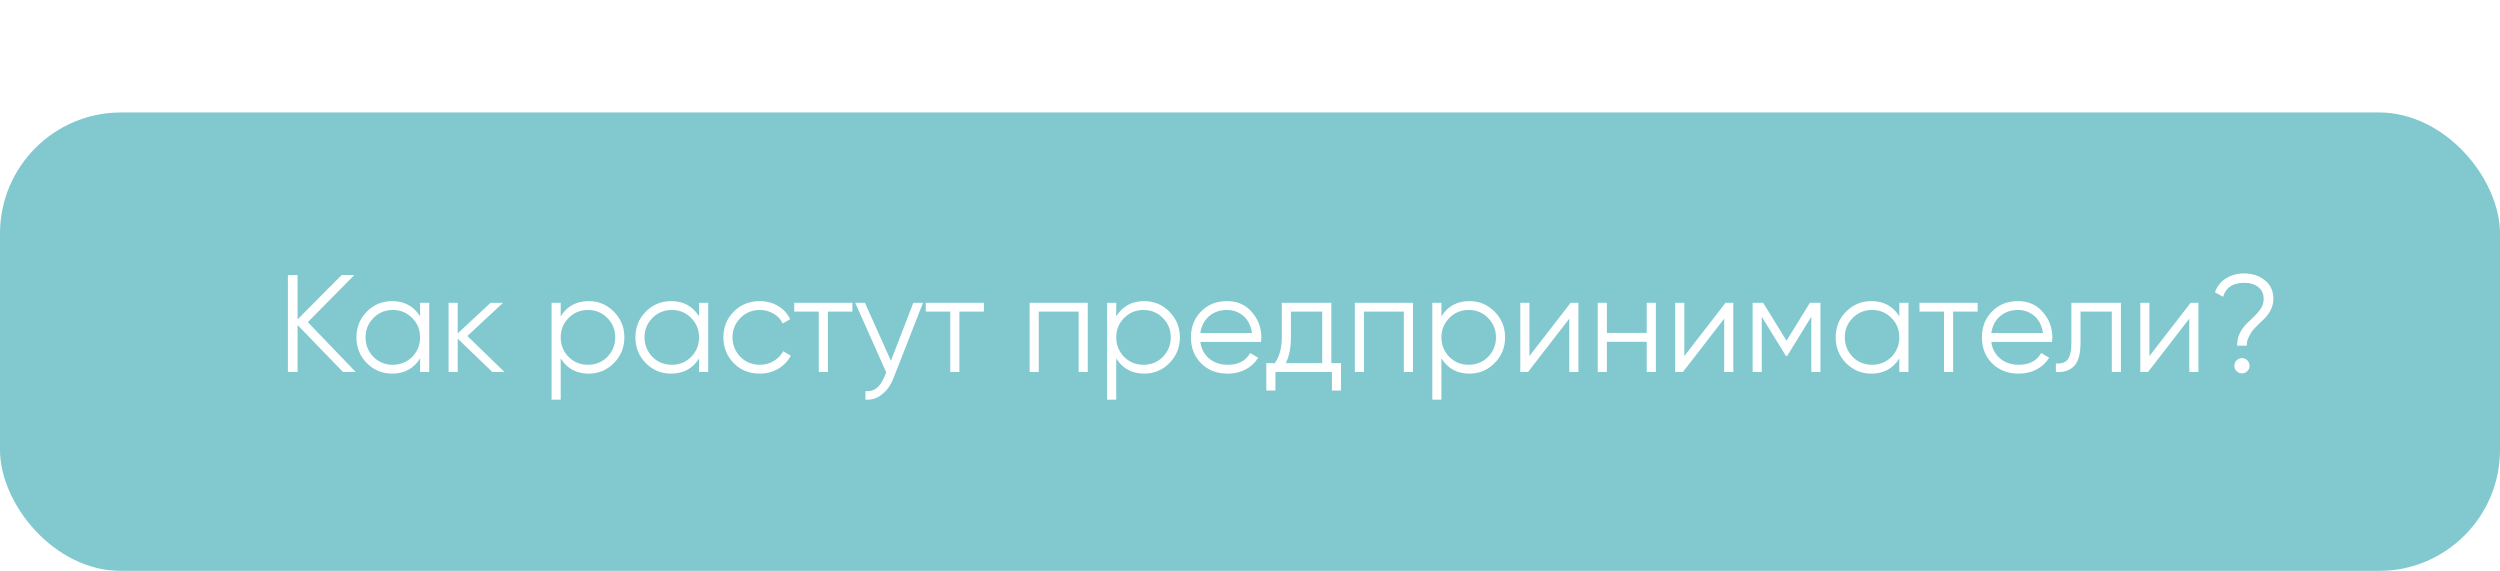 <?xml version="1.0" encoding="UTF-8"?> <svg xmlns="http://www.w3.org/2000/svg" width="289" height="66" viewBox="0 0 289 66" fill="none"> <g opacity="0.9"> <g filter="url(#filter0_b_310_4)"> <rect y="13" width="289" height="53" rx="14" fill="#73C2CA"></rect> </g> <path d="M35.584 37.24L41.12 43H39.648L34.4 37.576V43H33.28V31.8H34.4V36.92L39.488 31.8H40.96L35.584 37.24ZM48.562 36.568V35H49.618V43H48.562V41.432C47.827 42.605 46.749 43.192 45.331 43.192C44.189 43.192 43.213 42.787 42.403 41.976C41.602 41.165 41.203 40.173 41.203 39C41.203 37.827 41.602 36.835 42.403 36.024C43.213 35.213 44.189 34.808 45.331 34.808C46.749 34.808 47.827 35.395 48.562 36.568ZM43.17 41.256C43.779 41.864 44.525 42.168 45.41 42.168C46.296 42.168 47.042 41.864 47.651 41.256C48.258 40.627 48.562 39.875 48.562 39C48.562 38.115 48.258 37.368 47.651 36.76C47.042 36.141 46.296 35.832 45.41 35.832C44.525 35.832 43.779 36.141 43.17 36.76C42.562 37.368 42.258 38.115 42.258 39C42.258 39.875 42.562 40.627 43.17 41.256ZM54.03 38.84L58.318 43H56.91L52.91 39.144V43H51.854V35H52.91V38.536L56.718 35H58.158L54.03 38.84ZM68.049 34.808C69.19 34.808 70.161 35.213 70.961 36.024C71.771 36.835 72.177 37.827 72.177 39C72.177 40.173 71.771 41.165 70.961 41.976C70.161 42.787 69.19 43.192 68.049 43.192C66.63 43.192 65.553 42.605 64.817 41.432V46.2H63.761V35H64.817V36.568C65.553 35.395 66.63 34.808 68.049 34.808ZM65.729 41.256C66.337 41.864 67.083 42.168 67.969 42.168C68.854 42.168 69.601 41.864 70.209 41.256C70.817 40.627 71.121 39.875 71.121 39C71.121 38.115 70.817 37.368 70.209 36.76C69.601 36.141 68.854 35.832 67.969 35.832C67.083 35.832 66.337 36.141 65.729 36.76C65.121 37.368 64.817 38.115 64.817 39C64.817 39.875 65.121 40.627 65.729 41.256ZM80.812 36.568V35H81.868V43H80.812V41.432C80.076 42.605 78.999 43.192 77.581 43.192C76.439 43.192 75.463 42.787 74.653 41.976C73.853 41.165 73.453 40.173 73.453 39C73.453 37.827 73.853 36.835 74.653 36.024C75.463 35.213 76.439 34.808 77.581 34.808C78.999 34.808 80.076 35.395 80.812 36.568ZM75.421 41.256C76.028 41.864 76.775 42.168 77.66 42.168C78.546 42.168 79.293 41.864 79.9 41.256C80.508 40.627 80.812 39.875 80.812 39C80.812 38.115 80.508 37.368 79.9 36.76C79.293 36.141 78.546 35.832 77.66 35.832C76.775 35.832 76.028 36.141 75.421 36.76C74.812 37.368 74.508 38.115 74.508 39C74.508 39.875 74.812 40.627 75.421 41.256ZM87.832 43.192C86.627 43.192 85.624 42.792 84.824 41.992C84.024 41.171 83.624 40.173 83.624 39C83.624 37.816 84.024 36.824 84.824 36.024C85.624 35.213 86.627 34.808 87.832 34.808C88.622 34.808 89.331 35 89.96 35.384C90.59 35.757 91.048 36.264 91.336 36.904L90.472 37.4C90.259 36.92 89.912 36.541 89.432 36.264C88.963 35.976 88.43 35.832 87.832 35.832C86.947 35.832 86.2 36.141 85.592 36.76C84.984 37.368 84.68 38.115 84.68 39C84.68 39.875 84.984 40.627 85.592 41.256C86.2 41.864 86.947 42.168 87.832 42.168C88.419 42.168 88.947 42.029 89.416 41.752C89.896 41.475 90.27 41.091 90.536 40.6L91.416 41.112C91.086 41.752 90.6 42.259 89.96 42.632C89.32 43.005 88.611 43.192 87.832 43.192ZM91.816 35H98.536V36.024H95.704V43H94.648V36.024H91.816V35ZM102.991 41.704L105.583 35H106.703L103.279 43.736C102.959 44.547 102.511 45.171 101.935 45.608C101.37 46.056 100.74 46.253 100.047 46.2V45.208C101.007 45.325 101.738 44.771 102.239 43.544L102.447 43.048L98.863 35H99.983L102.991 41.704ZM107.019 35H113.739V36.024H110.907V43H109.851V36.024H107.019V35ZM119.026 35H125.746V43H124.69V36.024H120.082V43H119.026V35ZM132.267 34.808C133.409 34.808 134.379 35.213 135.179 36.024C135.99 36.835 136.395 37.827 136.395 39C136.395 40.173 135.99 41.165 135.179 41.976C134.379 42.787 133.409 43.192 132.267 43.192C130.849 43.192 129.771 42.605 129.035 41.432V46.2H127.979V35H129.035V36.568C129.771 35.395 130.849 34.808 132.267 34.808ZM129.947 41.256C130.555 41.864 131.302 42.168 132.187 42.168C133.073 42.168 133.819 41.864 134.427 41.256C135.035 40.627 135.339 39.875 135.339 39C135.339 38.115 135.035 37.368 134.427 36.76C133.819 36.141 133.073 35.832 132.187 35.832C131.302 35.832 130.555 36.141 129.947 36.76C129.339 37.368 129.035 38.115 129.035 39C129.035 39.875 129.339 40.627 129.947 41.256ZM141.847 34.808C143.042 34.808 143.997 35.229 144.711 36.072C145.447 36.904 145.815 37.891 145.815 39.032C145.815 39.085 145.805 39.251 145.783 39.528H138.759C138.866 40.328 139.207 40.968 139.783 41.448C140.359 41.928 141.079 42.168 141.943 42.168C143.159 42.168 144.018 41.715 144.519 40.808L145.447 41.352C145.095 41.928 144.61 42.381 143.991 42.712C143.383 43.032 142.695 43.192 141.927 43.192C140.669 43.192 139.645 42.797 138.855 42.008C138.066 41.219 137.671 40.216 137.671 39C137.671 37.795 138.061 36.797 138.839 36.008C139.618 35.208 140.621 34.808 141.847 34.808ZM141.847 35.832C141.015 35.832 140.317 36.077 139.751 36.568C139.197 37.059 138.866 37.704 138.759 38.504H144.727C144.61 37.651 144.285 36.995 143.751 36.536C143.197 36.067 142.562 35.832 141.847 35.832ZM153.903 35V41.976H155.023V45.144H153.967V43H147.439V45.144H146.383V41.976H147.359C147.902 41.251 148.174 40.243 148.174 38.952V35H153.903ZM148.639 41.976H152.847V36.024H149.231V38.952C149.231 40.189 149.033 41.197 148.639 41.976ZM156.62 35H163.34V43H162.284V36.024H157.676V43H156.62V35ZM169.861 34.808C171.002 34.808 171.973 35.213 172.773 36.024C173.584 36.835 173.989 37.827 173.989 39C173.989 40.173 173.584 41.165 172.773 41.976C171.973 42.787 171.002 43.192 169.861 43.192C168.442 43.192 167.365 42.605 166.629 41.432V46.2H165.573V35H166.629V36.568C167.365 35.395 168.442 34.808 169.861 34.808ZM167.541 41.256C168.149 41.864 168.896 42.168 169.781 42.168C170.666 42.168 171.413 41.864 172.021 41.256C172.629 40.627 172.933 39.875 172.933 39C172.933 38.115 172.629 37.368 172.021 36.76C171.413 36.141 170.666 35.832 169.781 35.832C168.896 35.832 168.149 36.141 167.541 36.76C166.933 37.368 166.629 38.115 166.629 39C166.629 39.875 166.933 40.627 167.541 41.256ZM176.801 41.16L181.569 35H182.465V43H181.409V36.84L176.641 43H175.745V35H176.801V41.16ZM190.362 38.488V35H191.418V43H190.362V39.512H185.754V43H184.698V35H185.754V38.488H190.362ZM194.707 41.16L199.475 35H200.371V43H199.315V36.84L194.547 43H193.651V35H194.707V41.16ZM209.228 35H210.444V43H209.388V36.616L206.588 41.16H206.46L203.66 36.616V43H202.604V35H203.82L206.524 39.384L209.228 35ZM219.562 36.568V35H220.619V43H219.562V41.432C218.827 42.605 217.749 43.192 216.331 43.192C215.189 43.192 214.213 42.787 213.403 41.976C212.603 41.165 212.203 40.173 212.203 39C212.203 37.827 212.603 36.835 213.403 36.024C214.213 35.213 215.189 34.808 216.331 34.808C217.749 34.808 218.827 35.395 219.562 36.568ZM214.171 41.256C214.779 41.864 215.525 42.168 216.411 42.168C217.296 42.168 218.043 41.864 218.651 41.256C219.259 40.627 219.562 39.875 219.562 39C219.562 38.115 219.259 37.368 218.651 36.76C218.043 36.141 217.296 35.832 216.411 35.832C215.525 35.832 214.779 36.141 214.171 36.76C213.563 37.368 213.259 38.115 213.259 39C213.259 39.875 213.563 40.627 214.171 41.256ZM221.894 35H228.614V36.024H225.782V43H224.726V36.024H221.894V35ZM233.285 34.808C234.479 34.808 235.434 35.229 236.149 36.072C236.885 36.904 237.253 37.891 237.253 39.032C237.253 39.085 237.242 39.251 237.221 39.528H230.197C230.303 40.328 230.645 40.968 231.221 41.448C231.797 41.928 232.517 42.168 233.381 42.168C234.597 42.168 235.455 41.715 235.957 40.808L236.885 41.352C236.533 41.928 236.047 42.381 235.429 42.712C234.821 43.032 234.133 43.192 233.365 43.192C232.106 43.192 231.082 42.797 230.293 42.008C229.503 41.219 229.109 40.216 229.109 39C229.109 37.795 229.498 36.797 230.277 36.008C231.055 35.208 232.058 34.808 233.285 34.808ZM233.285 35.832C232.453 35.832 231.754 36.077 231.189 36.568C230.634 37.059 230.303 37.704 230.197 38.504H236.165C236.047 37.651 235.722 36.995 235.189 36.536C234.634 36.067 233.999 35.832 233.285 35.832ZM239.452 35H245.18V43H244.124V36.024H240.508V39.592C240.508 40.925 240.252 41.843 239.74 42.344C239.239 42.845 238.545 43.064 237.66 43V42.008C238.279 42.072 238.732 41.923 239.02 41.56C239.308 41.197 239.452 40.541 239.452 39.592V35ZM248.473 41.16L253.241 35H254.137V43H253.081V36.84L248.313 43H247.417V35H248.473V41.16ZM259.73 39.96H258.61C258.61 39 258.973 38.157 259.698 37.432C259.783 37.347 259.954 37.181 260.21 36.936C260.477 36.691 260.669 36.504 260.786 36.376C260.903 36.248 261.047 36.077 261.218 35.864C261.389 35.64 261.506 35.427 261.57 35.224C261.645 35.011 261.682 34.792 261.682 34.568C261.682 33.971 261.474 33.512 261.058 33.192C260.653 32.861 260.109 32.696 259.426 32.696C258.114 32.696 257.303 33.235 256.994 34.312L256.05 33.784C256.295 33.091 256.717 32.557 257.314 32.184C257.922 31.8 258.626 31.608 259.426 31.608C260.365 31.608 261.159 31.869 261.81 32.392C262.471 32.904 262.802 33.629 262.802 34.568C262.802 35.389 262.439 36.163 261.714 36.888C261.671 36.92 261.543 37.037 261.33 37.24C261.127 37.432 260.994 37.565 260.93 37.64C260.866 37.704 260.749 37.827 260.578 38.008C260.407 38.189 260.29 38.339 260.226 38.456C260.162 38.573 260.082 38.723 259.986 38.904C259.89 39.075 259.821 39.251 259.778 39.432C259.746 39.603 259.73 39.779 259.73 39.96ZM260.05 42.28C260.05 42.525 259.965 42.733 259.794 42.904C259.623 43.075 259.415 43.16 259.17 43.16C258.925 43.16 258.717 43.075 258.546 42.904C258.375 42.733 258.29 42.525 258.29 42.28C258.29 42.035 258.375 41.827 258.546 41.656C258.717 41.485 258.925 41.4 259.17 41.4C259.415 41.4 259.623 41.485 259.794 41.656C259.965 41.827 260.05 42.035 260.05 42.28Z" fill="white"></path> </g> <circle cx="34.5" cy="2.5" r="2.5" fill="white"></circle> <circle opacity="0.7" cx="42.5" cy="2.5" r="2.5" fill="white"></circle> <circle opacity="0.4" cx="50.5" cy="2.5" r="2.5" fill="white"></circle> <defs> <filter id="filter0_b_310_4" x="-30" y="-17" width="349" height="113" filterUnits="userSpaceOnUse" color-interpolation-filters="sRGB"> <feFlood flood-opacity="0" result="BackgroundImageFix"></feFlood> <feGaussianBlur in="BackgroundImageFix" stdDeviation="15"></feGaussianBlur> <feComposite in2="SourceAlpha" operator="in" result="effect1_backgroundBlur_310_4"></feComposite> <feBlend mode="normal" in="SourceGraphic" in2="effect1_backgroundBlur_310_4" result="shape"></feBlend> </filter> </defs> </svg> 